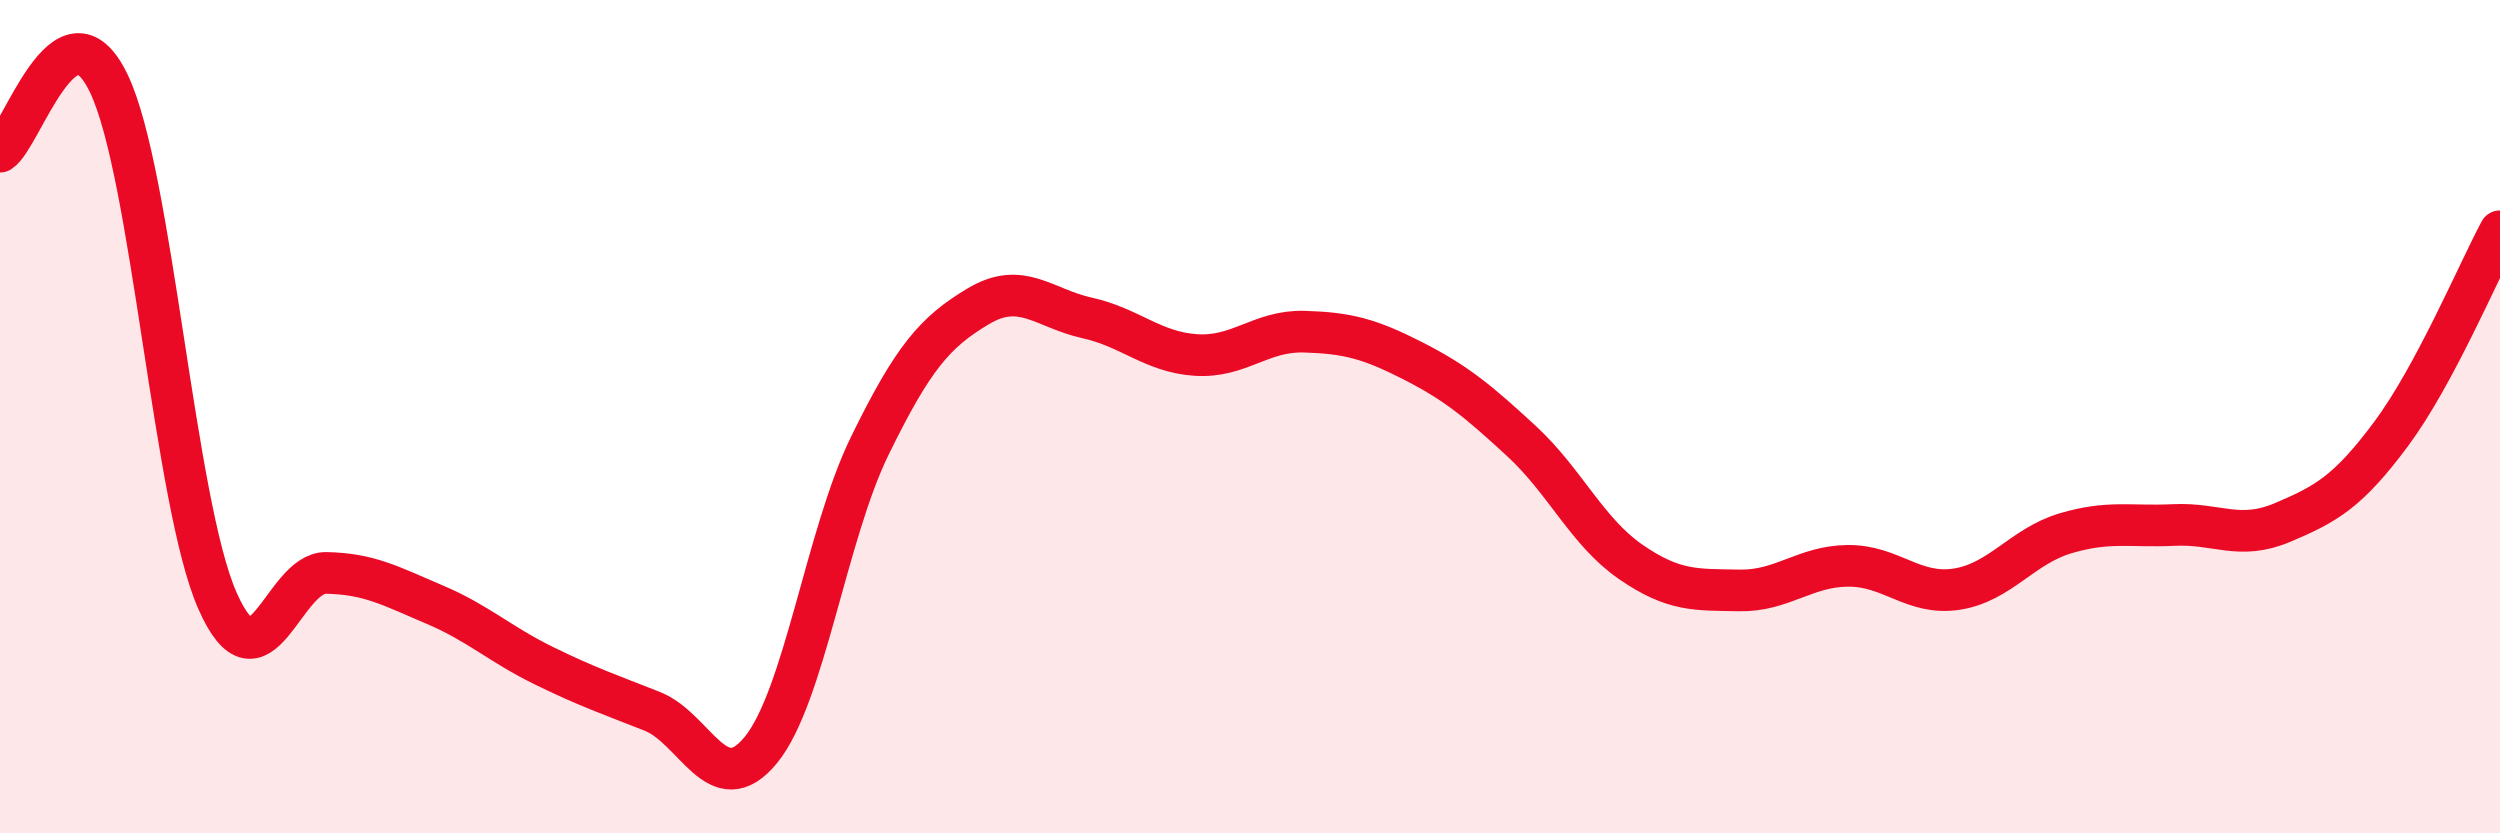 
    <svg width="60" height="20" viewBox="0 0 60 20" xmlns="http://www.w3.org/2000/svg">
      <path
        d="M 0,3.64 C 0.52,3.31 1.57,-0.16 2.61,2 C 3.65,4.16 4.18,12.07 5.22,14.42 C 6.26,16.77 6.79,13.73 7.83,13.75 C 8.87,13.77 9.39,14.07 10.43,14.51 C 11.47,14.95 12,15.46 13.04,15.97 C 14.08,16.48 14.61,16.66 15.65,17.07 C 16.69,17.48 17.22,19.27 18.26,18 C 19.3,16.73 19.83,12.84 20.87,10.71 C 21.91,8.58 22.44,7.97 23.48,7.35 C 24.52,6.73 25.05,7.4 26.09,7.63 C 27.13,7.86 27.66,8.45 28.7,8.52 C 29.74,8.59 30.26,7.93 31.3,7.96 C 32.34,7.99 32.87,8.13 33.91,8.66 C 34.95,9.19 35.48,9.63 36.52,10.59 C 37.56,11.55 38.09,12.76 39.13,13.48 C 40.17,14.2 40.7,14.15 41.74,14.17 C 42.78,14.19 43.31,13.59 44.35,13.58 C 45.39,13.57 45.92,14.3 46.96,14.14 C 48,13.98 48.53,13.11 49.57,12.8 C 50.61,12.49 51.13,12.65 52.17,12.6 C 53.21,12.55 53.74,12.98 54.78,12.54 C 55.82,12.1 56.35,11.81 57.39,10.41 C 58.43,9.01 59.48,6.52 60,5.55L60 20L0 20Z"
        fill="#EB0A25"
        opacity="0.1"
        stroke-linecap="round"
        stroke-linejoin="round"
      />
      <path
        d="M 0,3.64 C 0.52,3.31 1.57,-0.16 2.61,2 C 3.65,4.16 4.18,12.07 5.22,14.42 C 6.26,16.77 6.79,13.73 7.83,13.75 C 8.87,13.77 9.39,14.07 10.43,14.51 C 11.47,14.95 12,15.46 13.04,15.97 C 14.08,16.48 14.61,16.66 15.65,17.07 C 16.69,17.48 17.22,19.27 18.26,18 C 19.3,16.73 19.83,12.84 20.87,10.71 C 21.91,8.58 22.44,7.97 23.48,7.35 C 24.52,6.73 25.05,7.4 26.09,7.63 C 27.13,7.86 27.66,8.45 28.7,8.52 C 29.74,8.59 30.26,7.93 31.3,7.96 C 32.34,7.99 32.87,8.13 33.91,8.66 C 34.95,9.19 35.48,9.63 36.52,10.59 C 37.56,11.55 38.09,12.76 39.13,13.48 C 40.17,14.2 40.7,14.15 41.74,14.17 C 42.78,14.19 43.31,13.59 44.35,13.58 C 45.39,13.57 45.92,14.3 46.96,14.14 C 48,13.98 48.53,13.11 49.57,12.8 C 50.61,12.49 51.13,12.65 52.17,12.6 C 53.21,12.55 53.74,12.98 54.78,12.54 C 55.82,12.1 56.35,11.81 57.39,10.41 C 58.43,9.01 59.48,6.52 60,5.55"
        stroke="#EB0A25"
        stroke-width="1"
        fill="none"
        stroke-linecap="round"
        stroke-linejoin="round"
      />
    </svg>
  